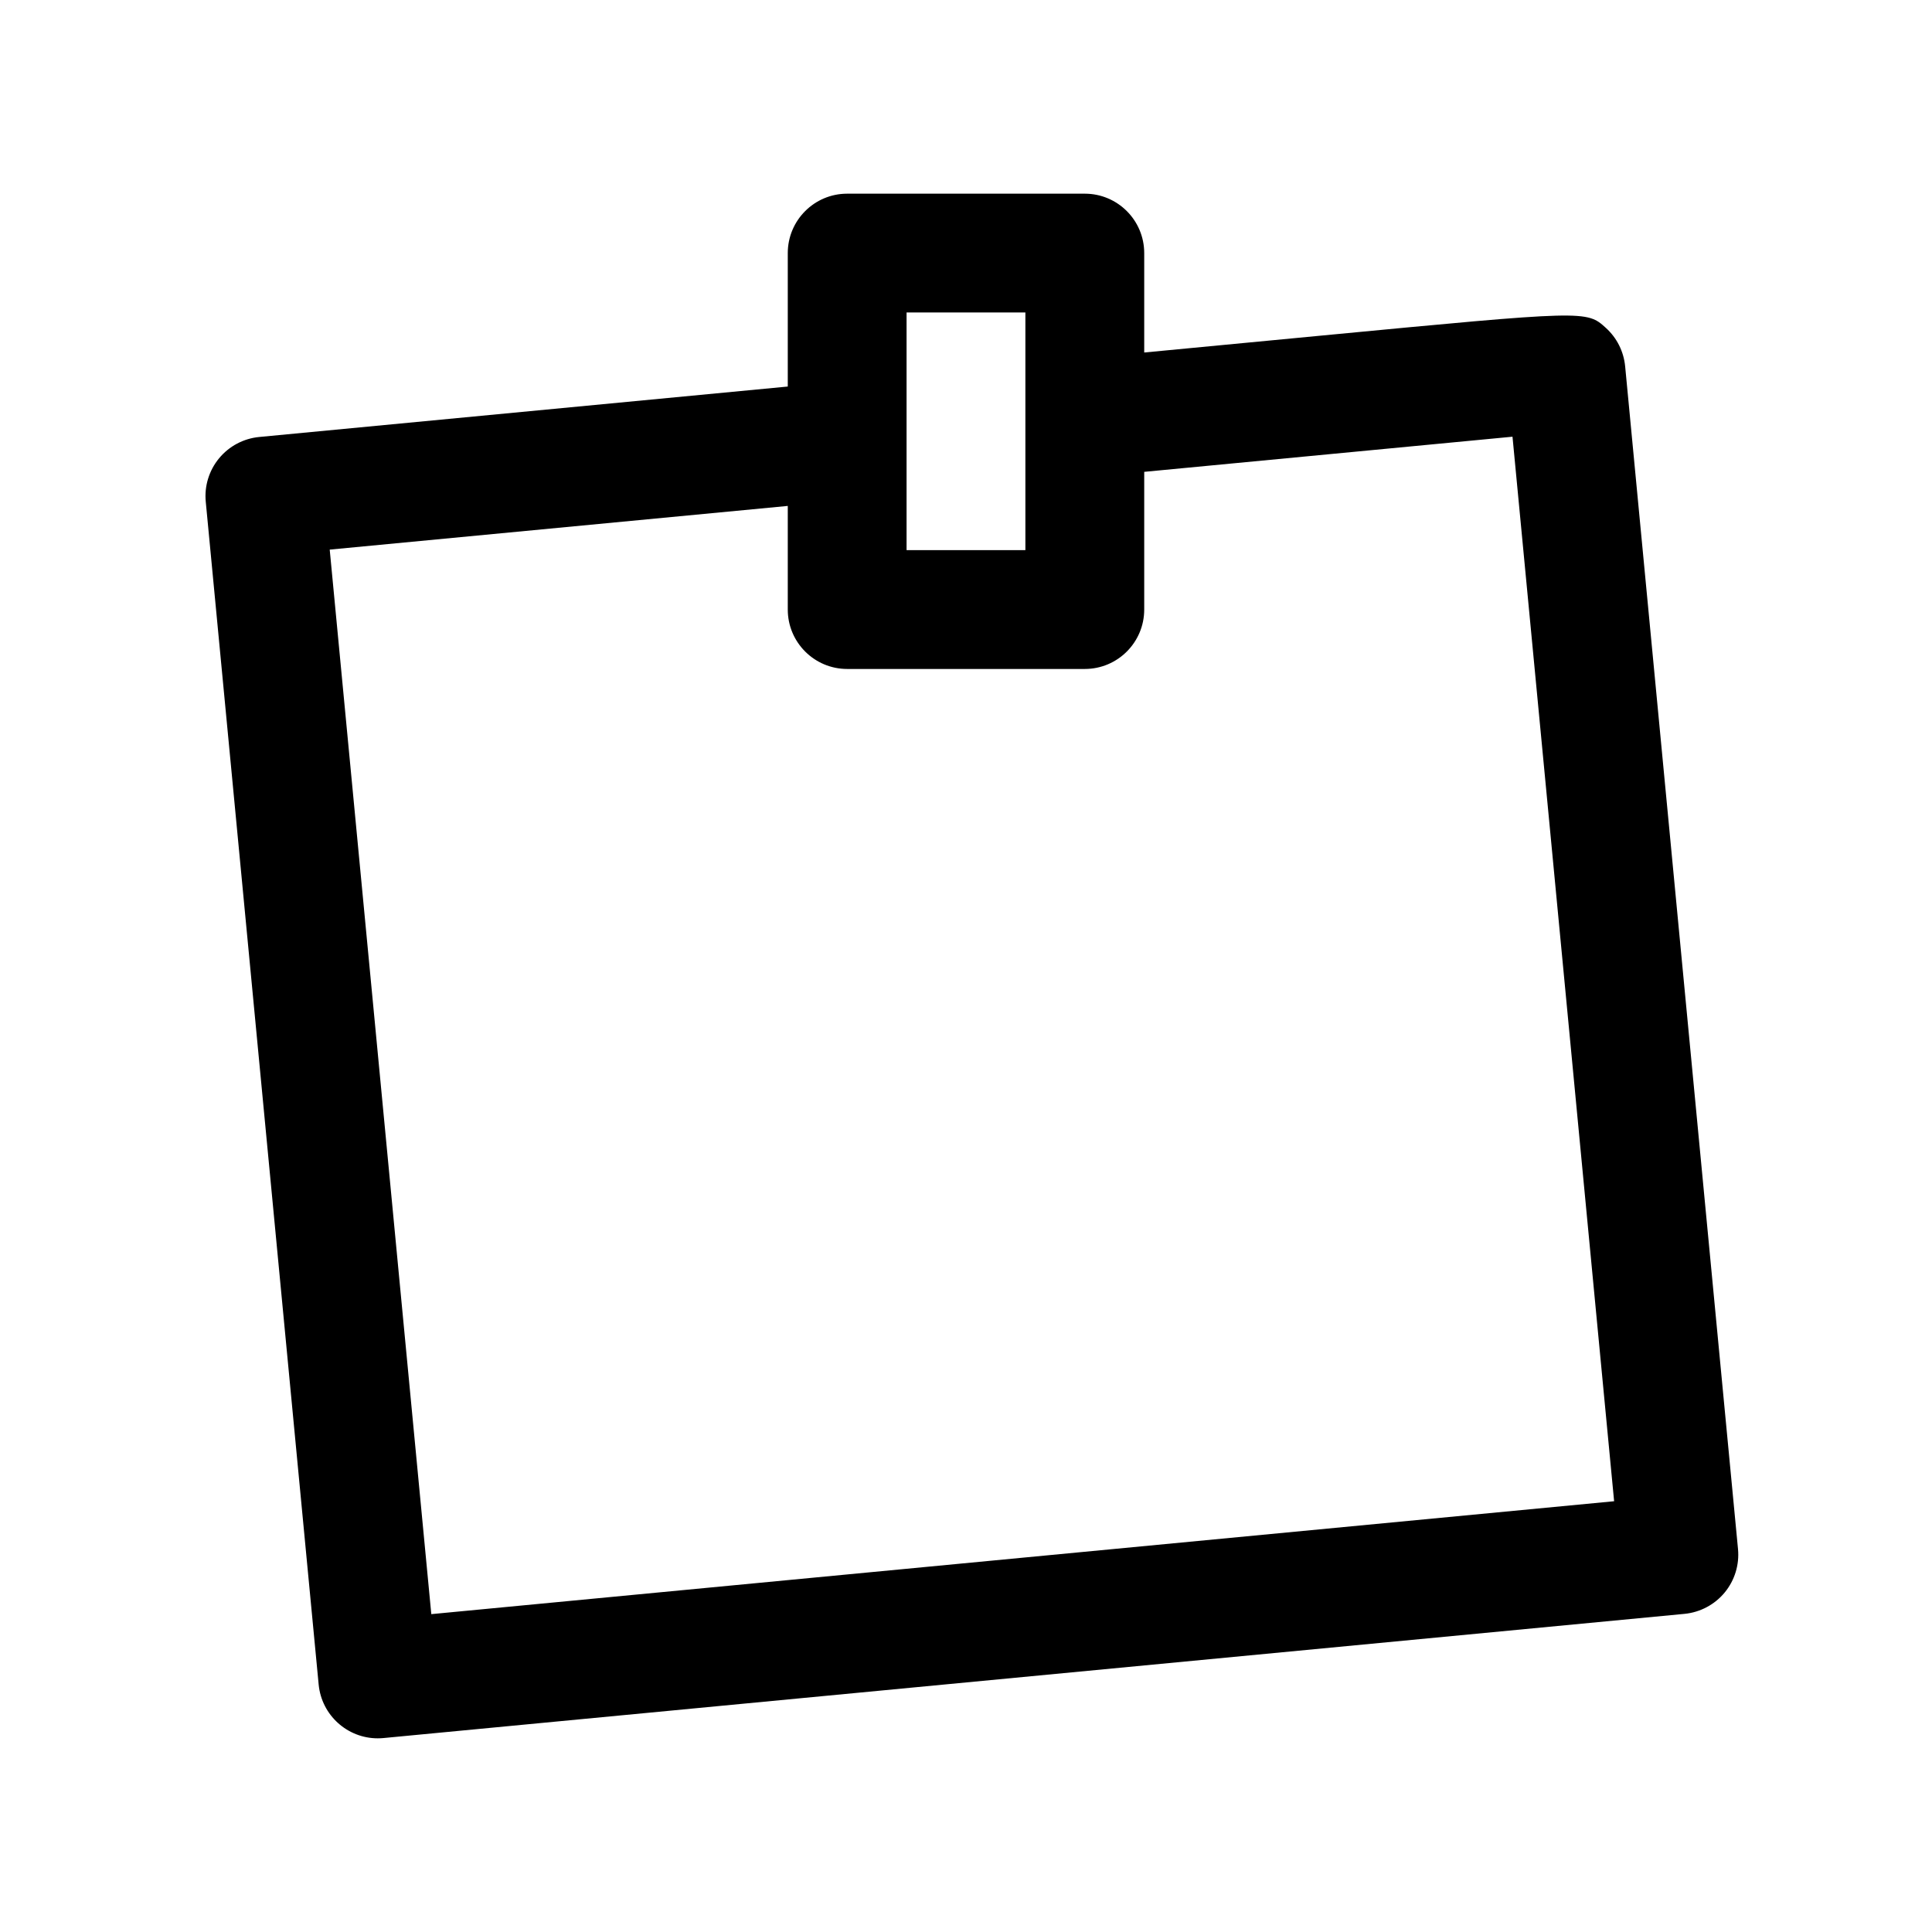 <?xml version="1.0" encoding="UTF-8"?>
<!-- The Best Svg Icon site in the world: iconSvg.co, Visit us! https://iconsvg.co -->
<svg fill="#000000" width="800px" height="800px" version="1.1" viewBox="144 144 512 512" xmlns="http://www.w3.org/2000/svg">
 <path d="m574.68 241.07c-0.379-3.906-2.18-7.519-5.086-10.156-5.148-4.676-5.133-4.691-75.848 2.062l-46.516 4.441v-26.348c0-8.691-7.055-15.742-15.742-15.742h-62.977c-8.691 0-15.742 7.055-15.742 15.742v35.367l-140.06 13.367c-4.156 0.395-7.988 2.426-10.645 5.644-2.66 3.219-3.938 7.367-3.535 11.516l29.922 313.46c0.781 8.141 7.629 14.25 15.648 14.25 0.496 0 1.008-0.023 1.512-0.07l344.8-32.914c4.148-0.402 7.981-2.434 10.645-5.652 2.66-3.219 3.93-7.367 3.535-11.523zm-190.43-14.258h31.488v62.977h-31.488zm-125.95 344.95-26.922-282.11 121.39-11.578v27.465c0 8.691 7.055 15.742 15.742 15.742h62.977c8.691 0 15.742-7.055 15.742-15.742v-36.496c24.059-2.297 72.605-6.926 97.598-9.312l26.93 282.11z"/>
</svg>